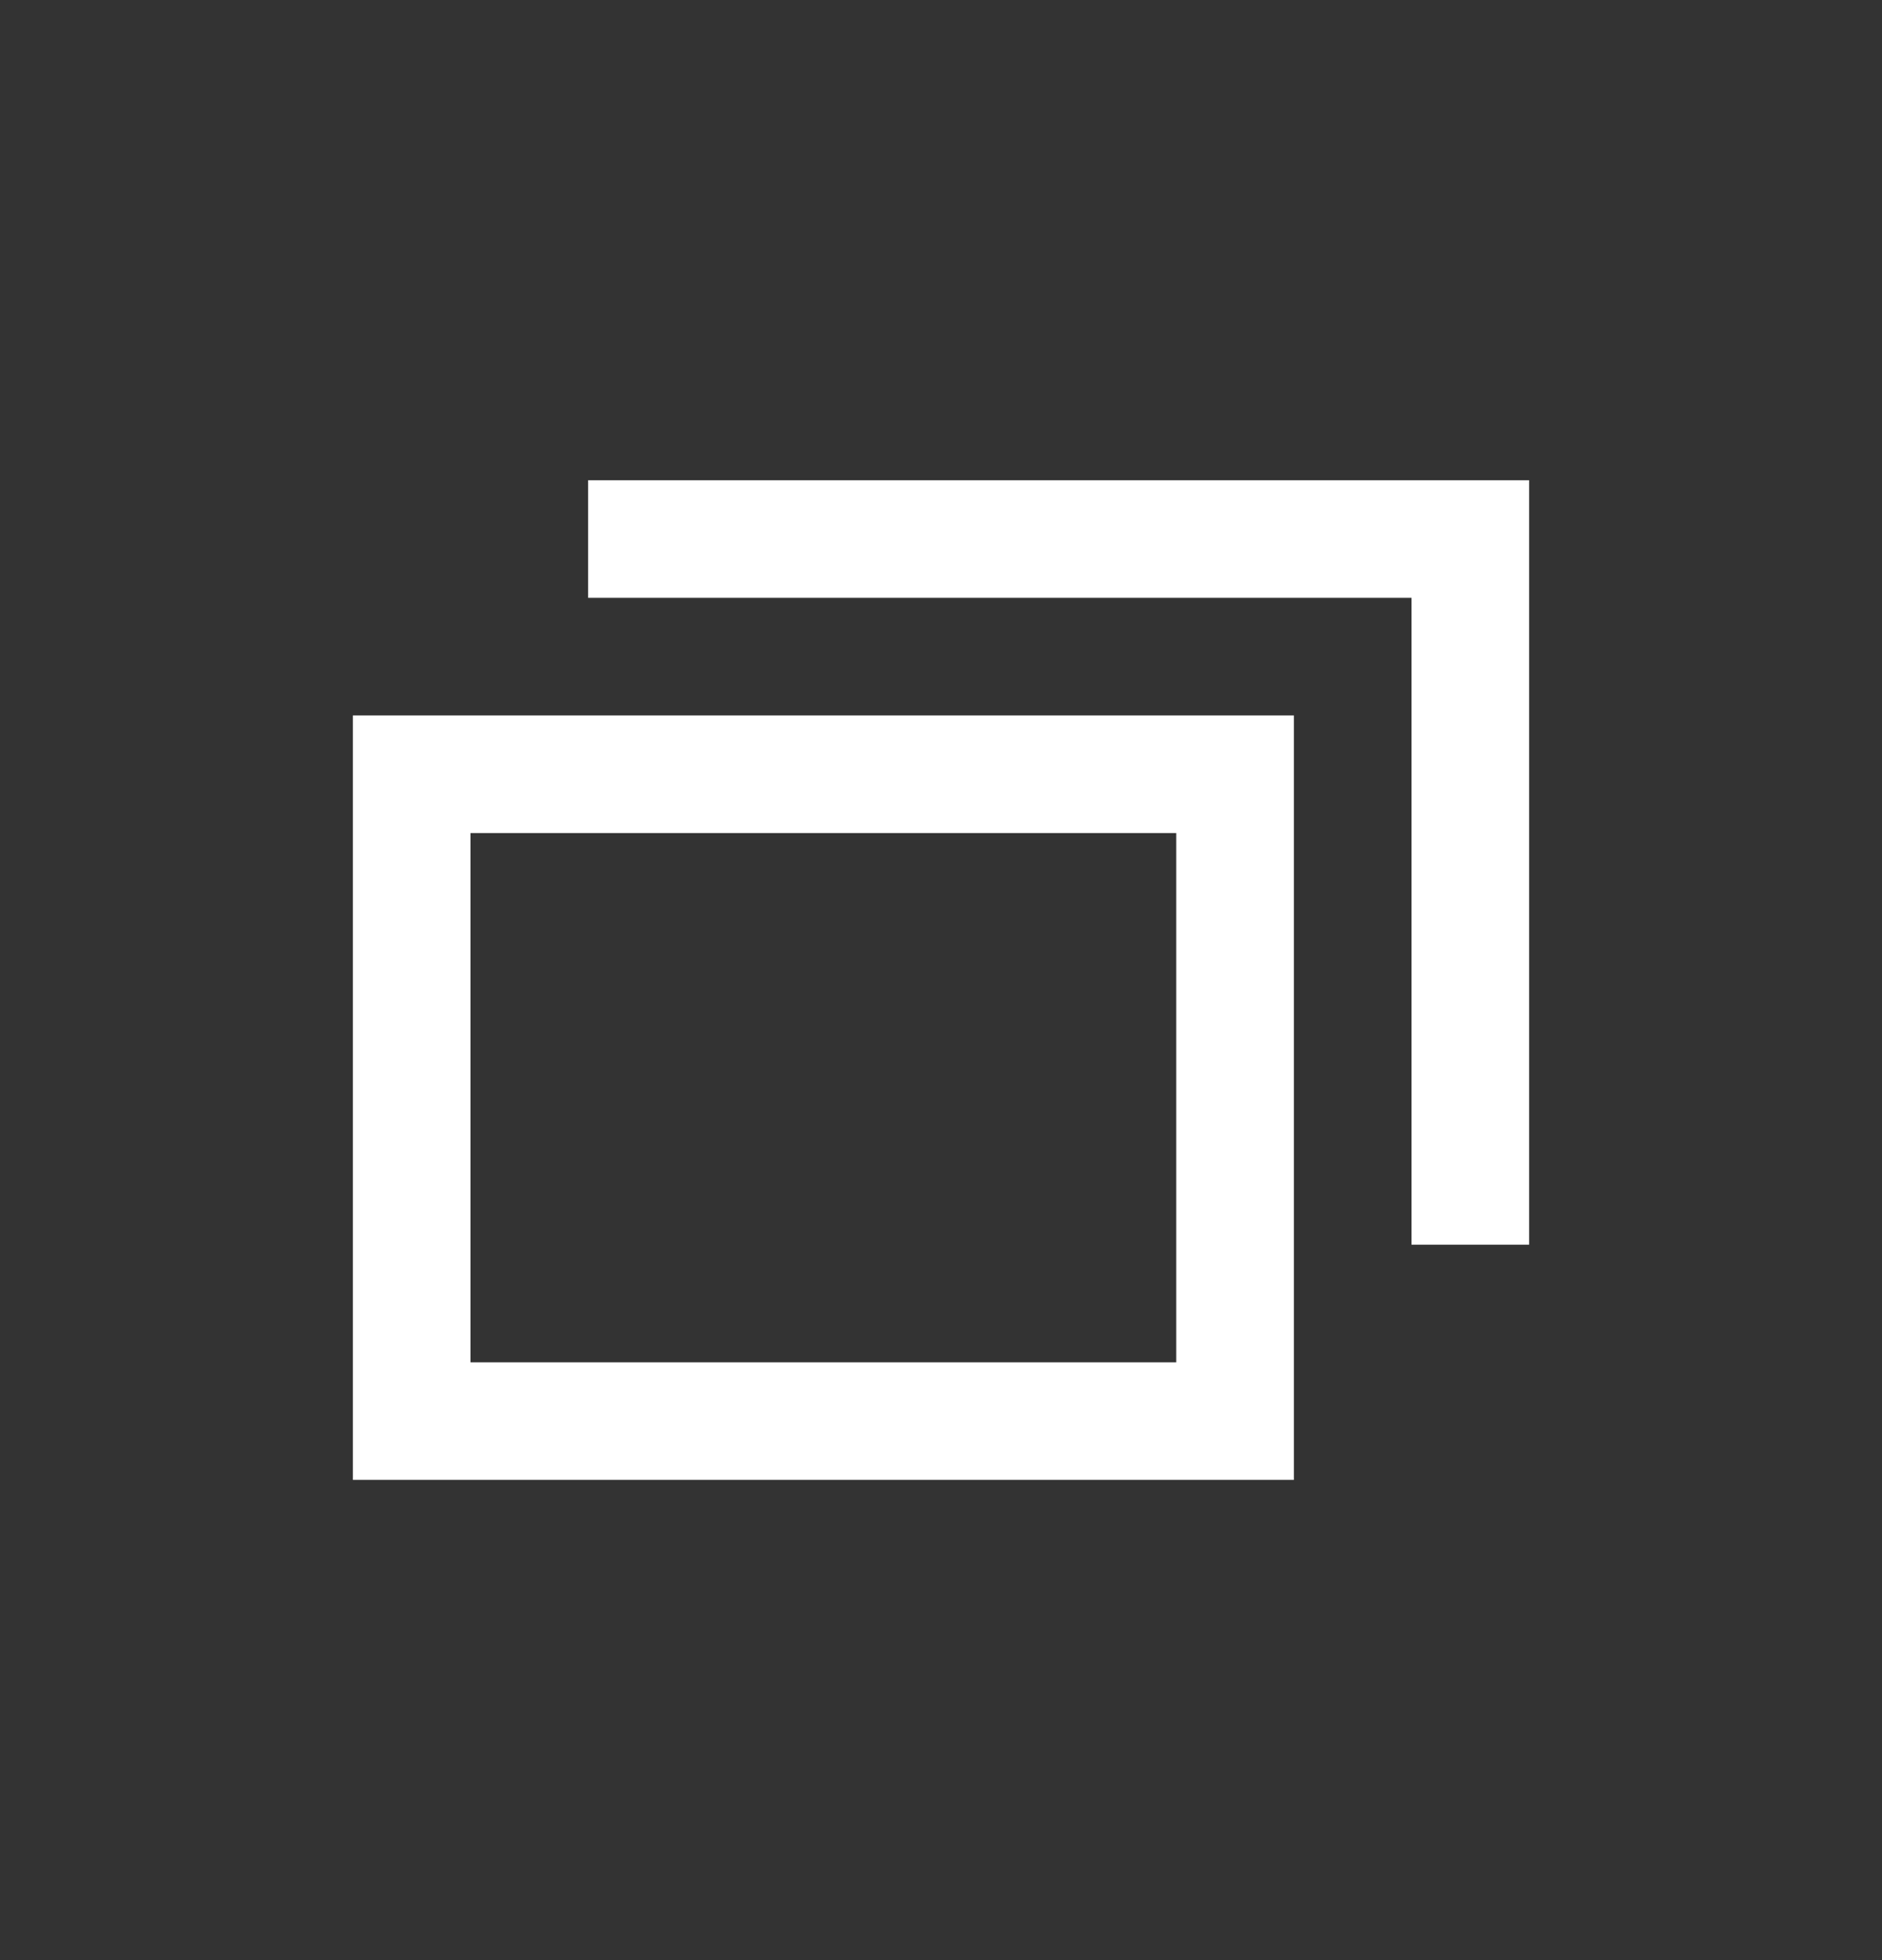 <svg width="24" height="25" viewBox="0 0 24 25" fill="none" xmlns="http://www.w3.org/2000/svg">
<rect x="0" y="0" width="24" height="25" fill="#333333" stroke="none"/>
<path fill-rule="evenodd" clip-rule="evenodd" d="M19.5 6.125H7.5V7.625H18V15.875H19.5V6.125ZM16.5 9.125H4.5V18.875H16.5V9.125ZM6 17.375V10.625H15V17.375H6Z" fill="#ffffff"/>
</svg>
